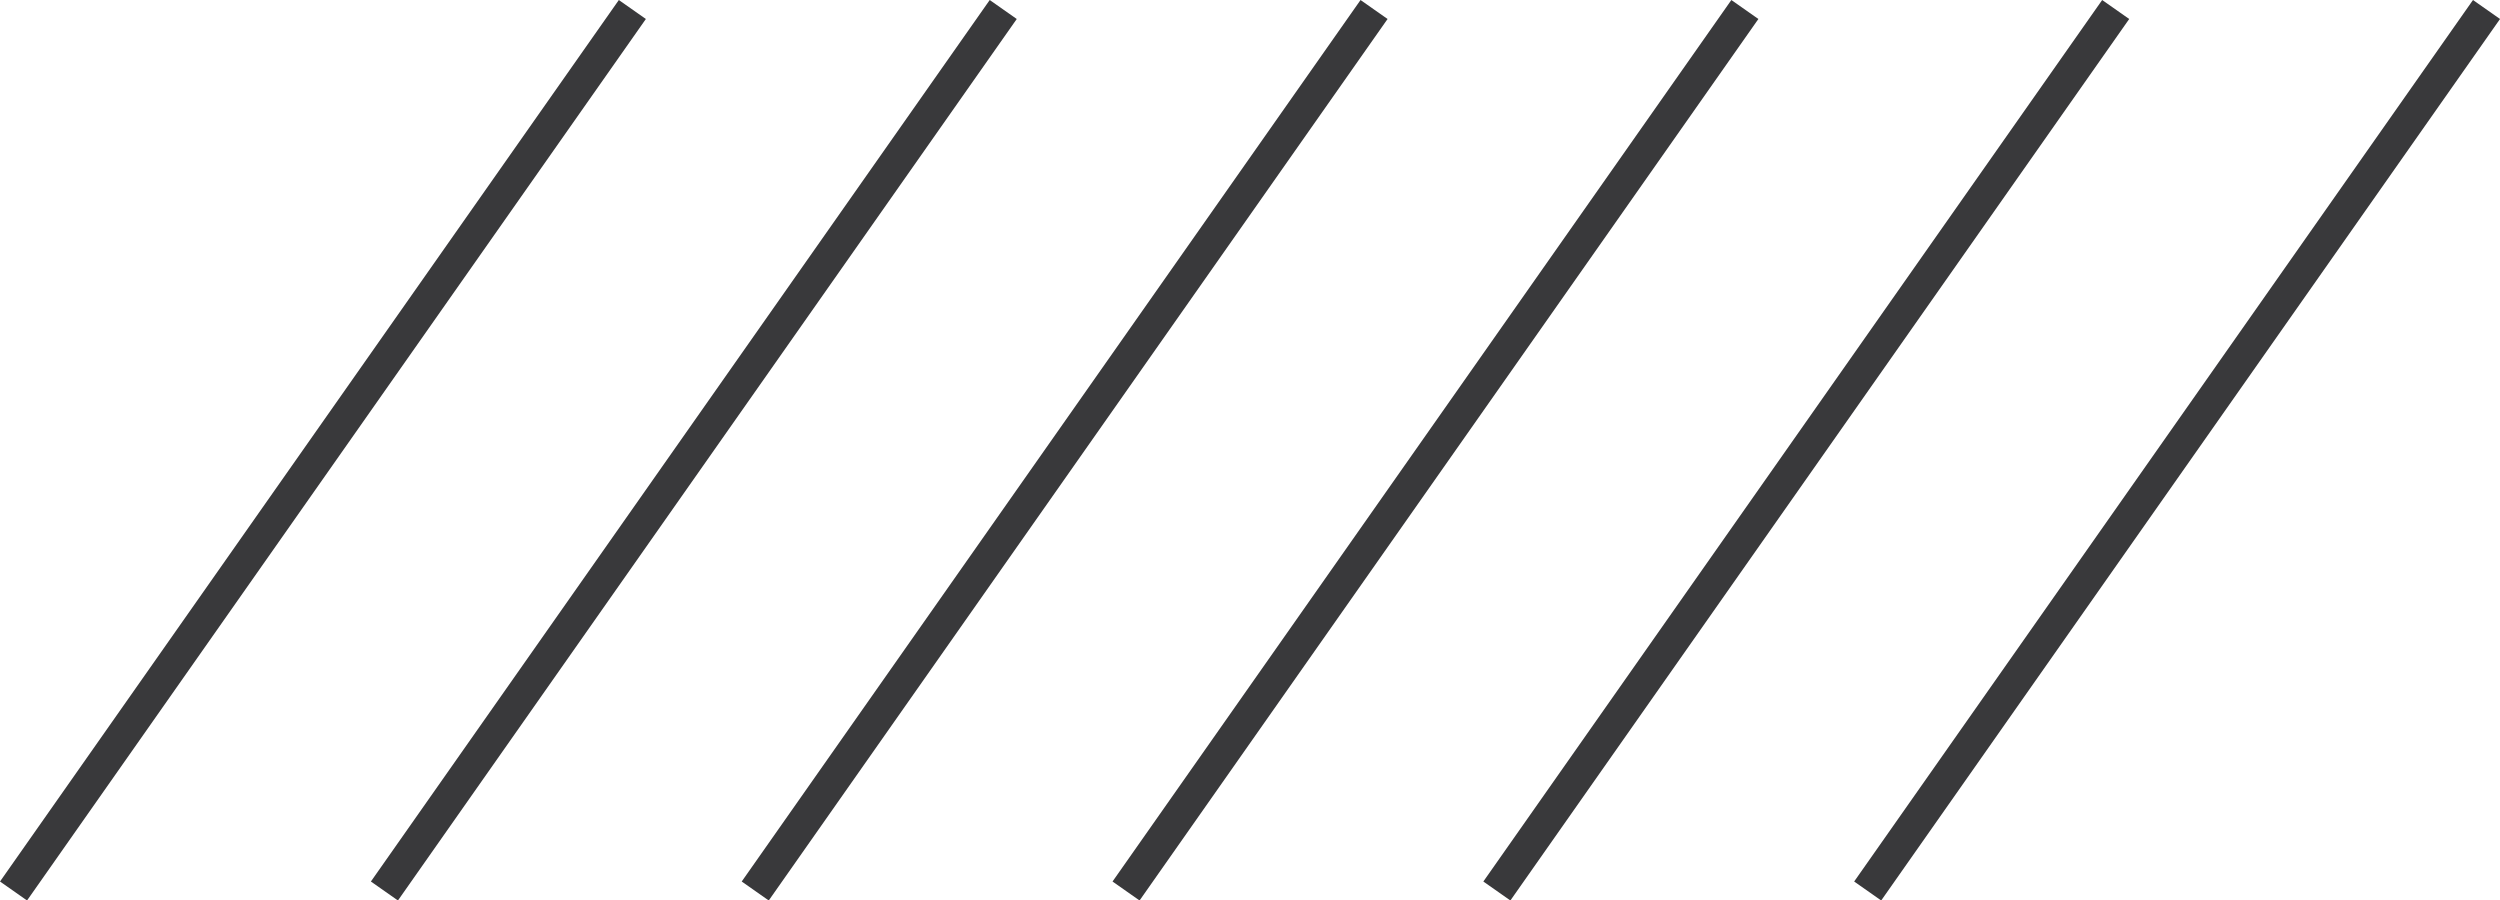<?xml version="1.0" encoding="UTF-8"?> <svg xmlns="http://www.w3.org/2000/svg" xmlns:xlink="http://www.w3.org/1999/xlink" xmlns:xodm="http://www.corel.com/coreldraw/odm/2003" xml:space="preserve" width="100.127mm" height="36.065mm" version="1.1" style="shape-rendering:geometricPrecision; text-rendering:geometricPrecision; image-rendering:optimizeQuality; fill-rule:evenodd; clip-rule:evenodd" viewBox="0 0 872.86 314.4"> <defs> <style type="text/css"> .str0 {stroke:#39393B;stroke-width:11.53;stroke-miterlimit:22.926} .fil0 {fill:none} </style> </defs> <g id="Слой_x0020_1">  <g id="_2877618390496"> <path class="fil0 str0" d="M4.72 311.09l216.06 -307.77m431.31 307.77l216.06 -307.77m-345.53 307.77l216.06 -307.77m-345.53 307.77l216.06 -307.77m-345.53 307.77l216.06 -307.77m-345.53 307.77l216.06 -307.77"></path> </g> </g> </svg> 